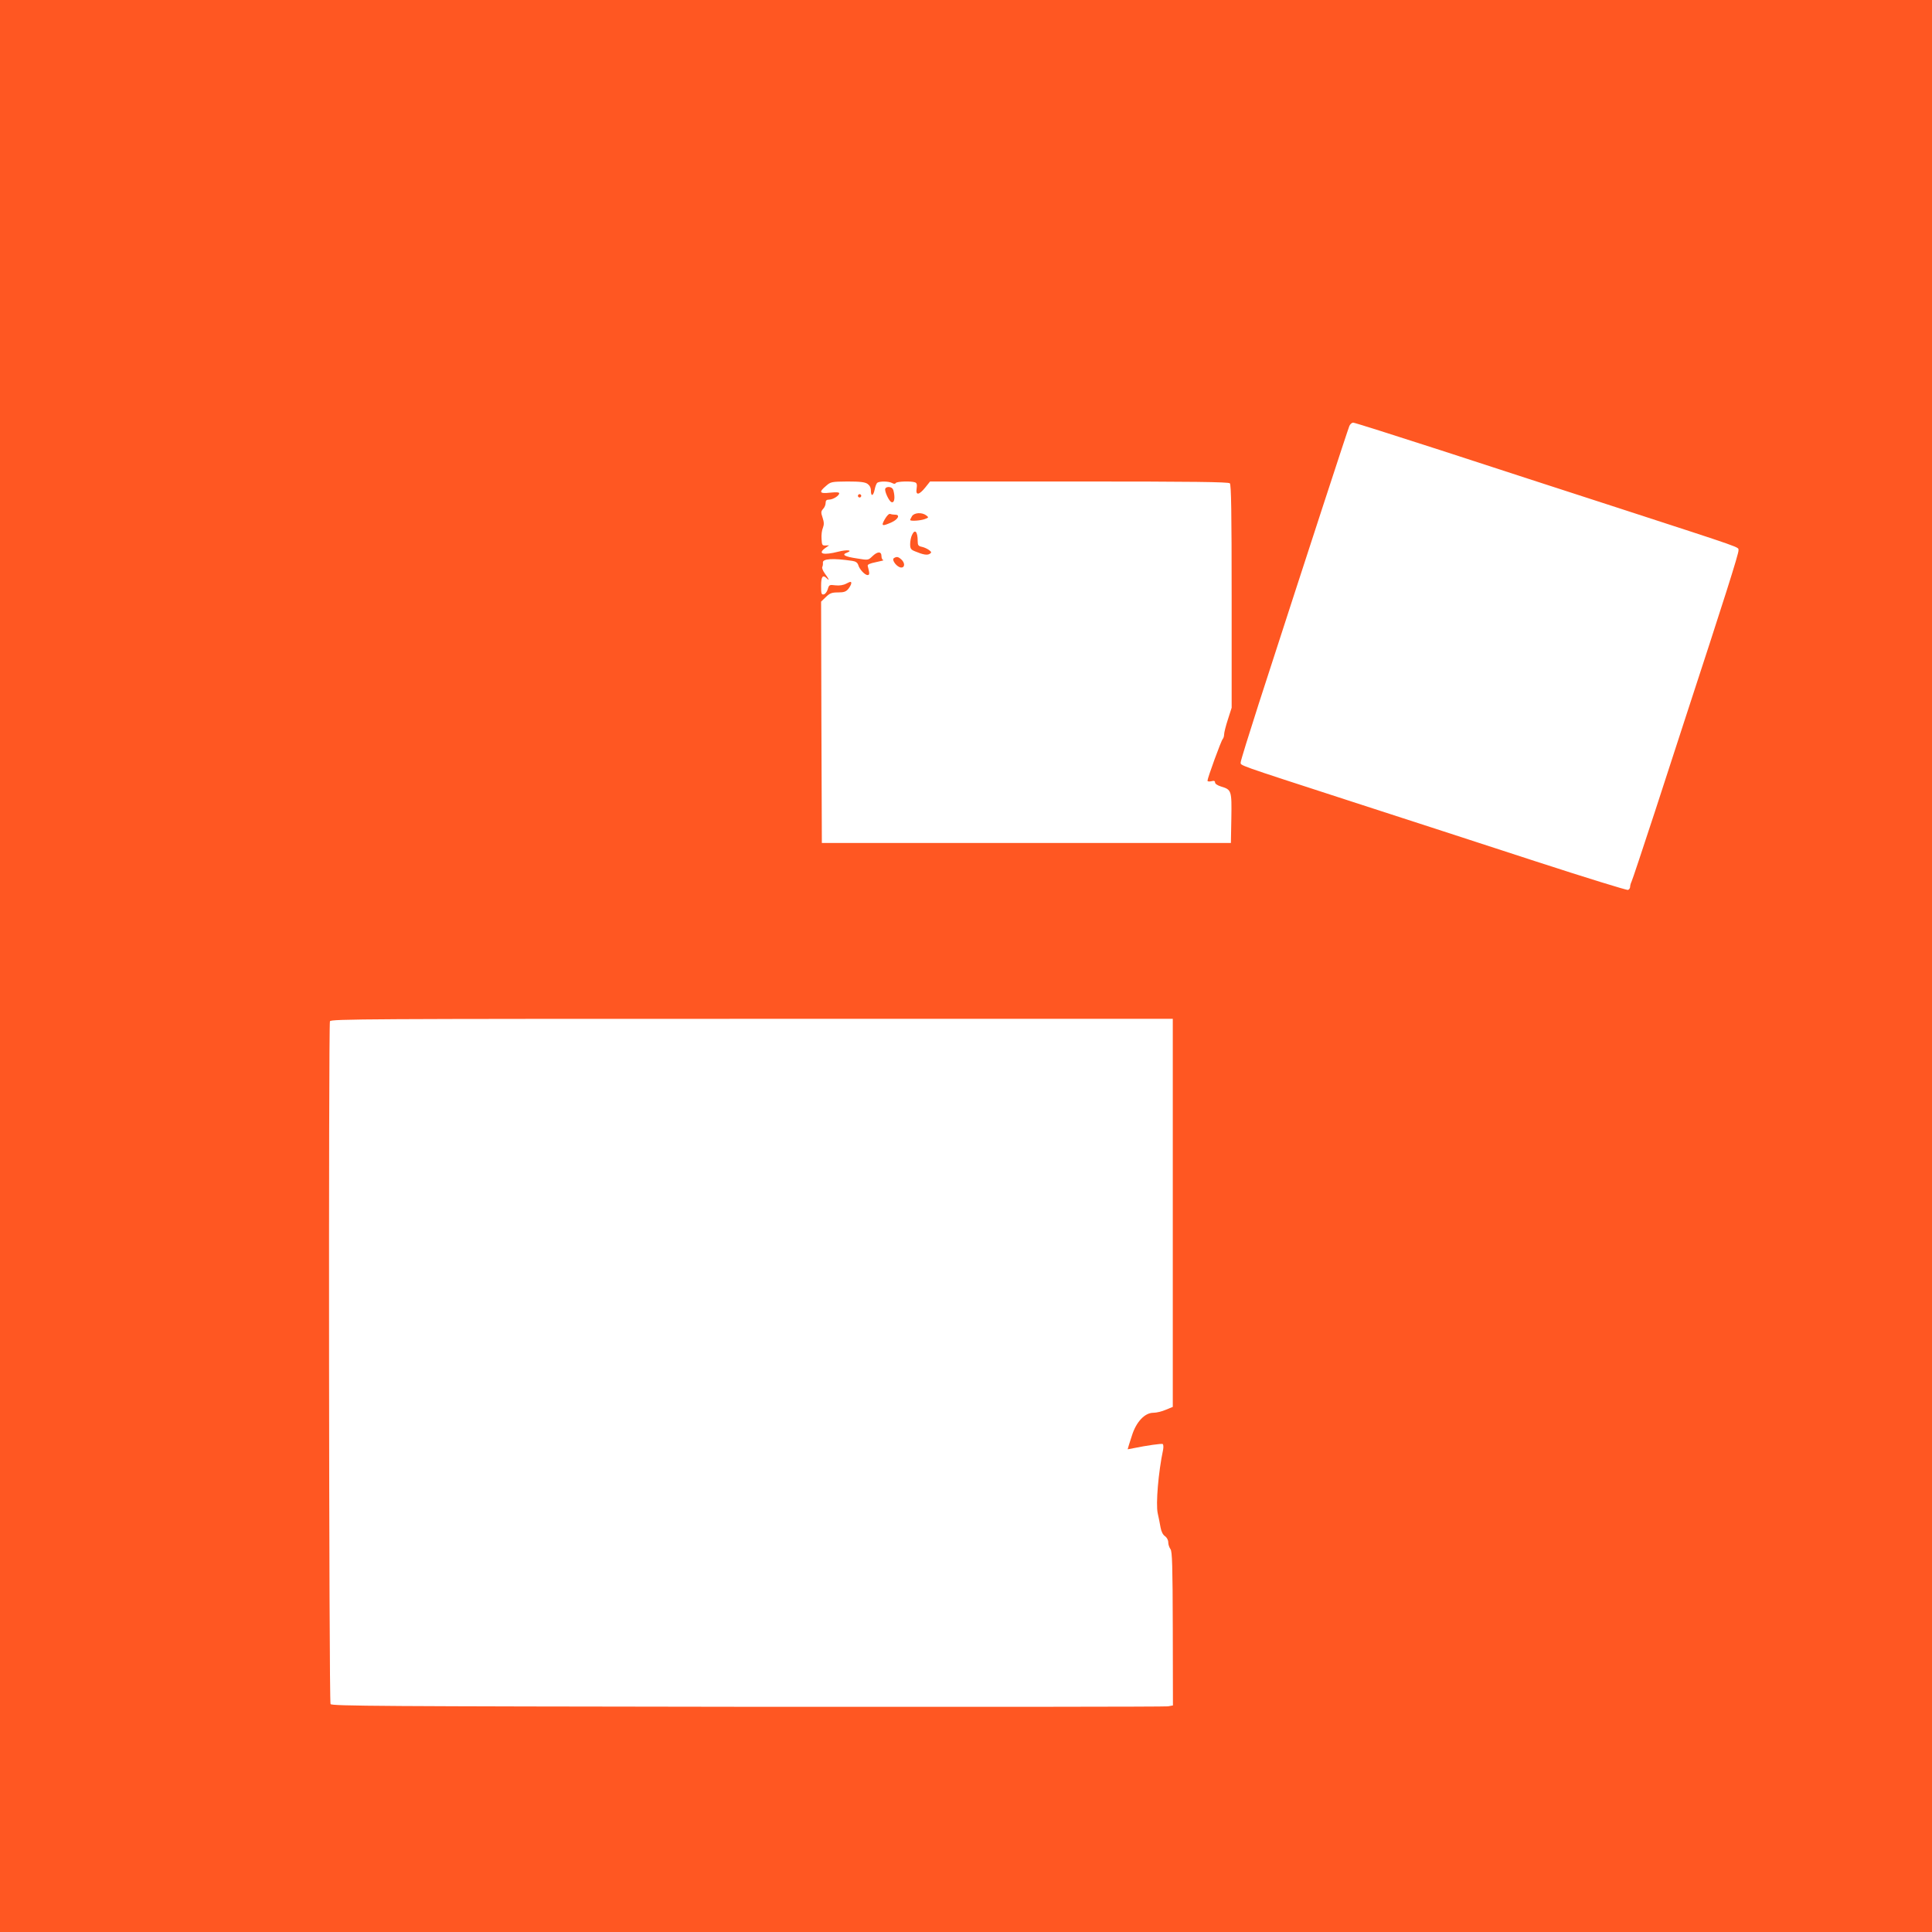<?xml version="1.0" standalone="no"?>
<!DOCTYPE svg PUBLIC "-//W3C//DTD SVG 20010904//EN"
 "http://www.w3.org/TR/2001/REC-SVG-20010904/DTD/svg10.dtd">
<svg version="1.0" xmlns="http://www.w3.org/2000/svg"
 width="1280pt" height="1280pt" viewBox="0 0 1280 1280"
 preserveAspectRatio="xMidYMid meet">
<g transform="translate(0,1280) scale(0.1,-0.1)"
fill="#ff5722" stroke="none">
<path d="M0 6400 l0 -6400 6400 0 6400 0 0 6400 0 6400 -6400 0 -6400 0 0
-6400z m9548 3416 c312 -102 833 -271 1157 -376 870 -283 810 -262 813 -286 3
-18 -100 -341 -353 -1114 -29 -91 -120 -367 -200 -615 -81 -247 -151 -458
-156 -467 -5 -10 -9 -25 -9 -33 0 -9 -6 -18 -14 -21 -7 -3 -285 83 -617 191
-332 108 -887 289 -1234 401 -758 246 -715 231 -715 254 0 10 54 184 119 386
347 1072 592 1822 601 1842 5 12 17 22 25 22 9 0 271 -83 583 -184z m-3800
-222 c14 -10 22 -25 22 -45 0 -41 16 -36 25 8 4 21 12 41 18 45 17 11 75 10
97 -2 13 -7 21 -7 25 0 7 11 103 14 128 4 11 -4 14 -15 10 -40 -8 -48 16 -45
57 6 l32 40 987 0 c754 0 990 -3 999 -12 9 -9 12 -189 12 -750 l0 -737 -25
-78 c-14 -43 -25 -87 -25 -99 0 -11 -4 -24 -9 -30 -10 -9 -101 -259 -101 -276
0 -6 11 -7 25 -4 18 5 25 2 25 -8 0 -9 17 -20 40 -27 69 -21 71 -26 68 -210
l-3 -164 -1355 0 -1355 0 -3 799 -2 800 31 30 c27 26 39 31 81 31 40 0 53 5
69 24 10 13 19 30 19 37 0 12 -5 12 -32 -2 -20 -11 -46 -15 -73 -12 -40 5 -42
4 -51 -26 -5 -17 -17 -32 -26 -34 -16 -3 -18 5 -18 57 0 62 11 76 38 49 20
-20 14 -4 -13 32 -13 18 -21 38 -17 44 3 6 5 18 4 27 -5 28 67 32 195 13 22
-3 34 -12 39 -27 8 -29 44 -67 62 -67 14 0 14 11 1 60 -3 10 12 17 56 26 33 7
54 12 48 13 -7 1 -13 12 -13 26 0 33 -26 33 -61 -1 -27 -26 -28 -26 -100 -14
-82 12 -105 25 -69 38 45 17 2 22 -56 7 -98 -25 -139 -15 -88 23 l27 19 -24
-1 c-22 -1 -24 4 -26 44 -2 25 2 58 9 73 8 21 8 37 -2 67 -12 35 -11 42 3 58
10 10 17 28 17 40 0 16 6 22 23 22 26 0 67 26 67 42 0 7 -20 8 -60 4 -71 -8
-77 3 -27 45 31 27 36 28 142 29 84 0 116 -4 133 -16z m2022 -4829 l0 -1286
-46 -19 c-25 -11 -62 -20 -83 -20 -57 0 -114 -61 -142 -152 -5 -15 -13 -42
-19 -59 l-9 -31 37 7 c92 19 188 32 195 28 5 -3 6 -19 3 -37 -32 -152 -49
-359 -36 -421 6 -27 15 -70 19 -95 5 -28 16 -49 30 -58 12 -9 21 -25 21 -41 0
-14 7 -34 15 -45 11 -15 14 -106 15 -527 l1 -508 -33 -6 c-18 -3 -1272 -4
-2786 -3 -2434 3 -2754 5 -2762 18 -11 16 -14 4497 -4 4524 6 15 261 16 2795
16 l2789 0 0 -1285z"/>
<path d="M5865 9562 c-6 -16 25 -84 42 -89 16 -6 23 21 16 60 -4 27 -11 36
-29 40 -14 2 -25 -2 -29 -11z"/>
<path d="M5686 9521 c-4 -5 -2 -12 3 -15 5 -4 12 -2 15 3 4 5 2 12 -3 15 -5 4
-12 2 -15 -3z"/>
<path d="M5862 9360 c-26 -46 -19 -49 46 -20 43 20 57 50 23 50 -11 0 -25 2
-33 5 -8 3 -22 -11 -36 -35z"/>
<path d="M6042 9380 c-6 -11 -12 -22 -12 -25 0 -9 68 -5 97 6 27 10 27 11 9
25 -29 21 -79 18 -94 -6z"/>
<path d="M6042 9255 c-7 -14 -12 -41 -12 -60 0 -30 5 -37 33 -48 52 -22 81
-27 97 -16 13 8 12 12 -5 25 -11 8 -32 18 -47 21 -24 5 -28 11 -28 38 0 64
-19 83 -38 40z"/>
<path d="M5922 9102 c-17 -12 22 -62 49 -62 25 0 25 31 1 53 -21 19 -31 21
-50 9z"/>
</g>
</svg>
